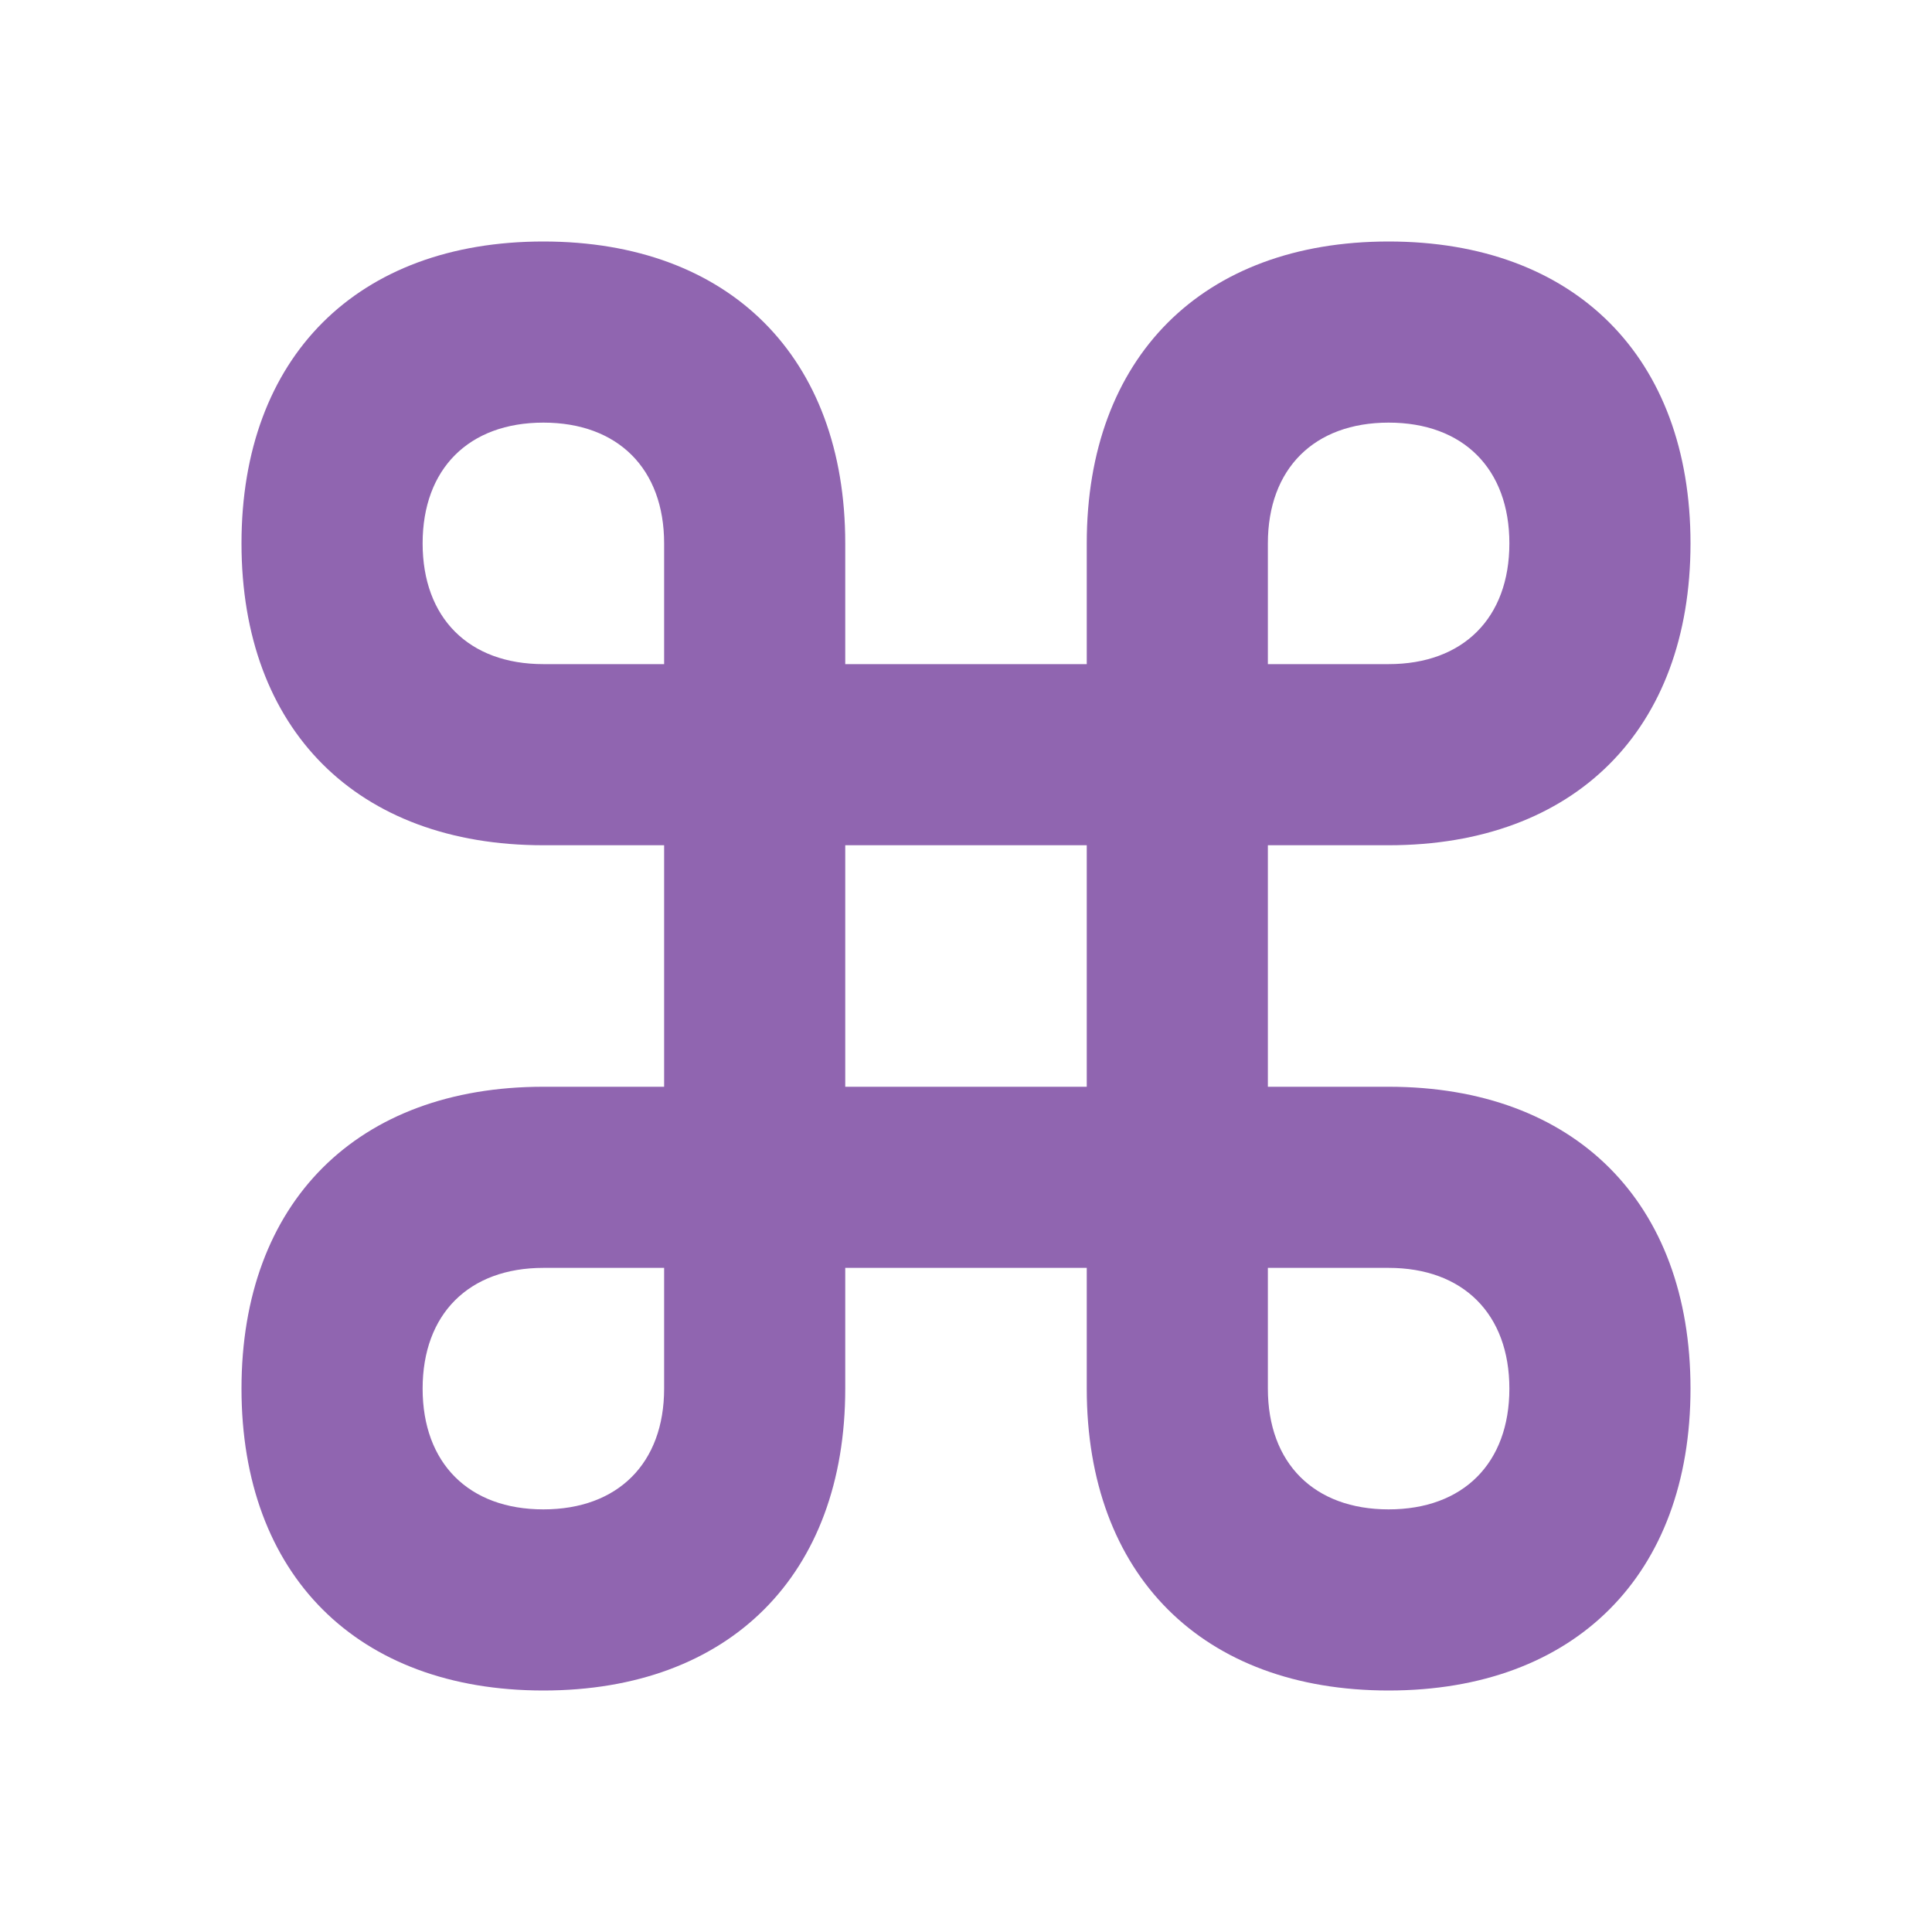 <svg xmlns="http://www.w3.org/2000/svg" viewBox="0 0 20 20" fill="#9065B0"><path d="M14.375 11.25h-1.25v-2.5h1.25c1.928 0 3.125-1.197 3.125-3.125S16.303 2.5 14.375 2.5 11.25 3.697 11.25 5.625v1.25h-2.5v-1.25C8.75 3.697 7.553 2.5 5.625 2.5S2.5 3.697 2.5 5.625 3.697 8.75 5.625 8.75h1.25v2.5h-1.25c-1.928 0-3.125 1.197-3.125 3.125S3.697 17.5 5.625 17.5s3.125-1.197 3.125-3.125v-1.25h2.5v1.25c0 1.928 1.197 3.125 3.125 3.125s3.125-1.197 3.125-3.125-1.197-3.125-3.125-3.125m-1.25-5.625c0-.772.478-1.25 1.25-1.25s1.25.478 1.25 1.25-.478 1.25-1.25 1.25h-1.25zm-6.25 8.75c0 .772-.478 1.25-1.25 1.25s-1.25-.478-1.25-1.25.478-1.25 1.25-1.25h1.25zm0-7.5h-1.25c-.772 0-1.25-.478-1.25-1.25s.478-1.25 1.25-1.25 1.25.478 1.25 1.25zm4.375 4.375h-2.5v-2.5h2.5zm3.125 4.375c-.772 0-1.25-.478-1.25-1.25v-1.25h1.25c.772 0 1.25.478 1.25 1.25s-.478 1.25-1.25 1.25" fill="#9065B0"></path></svg>